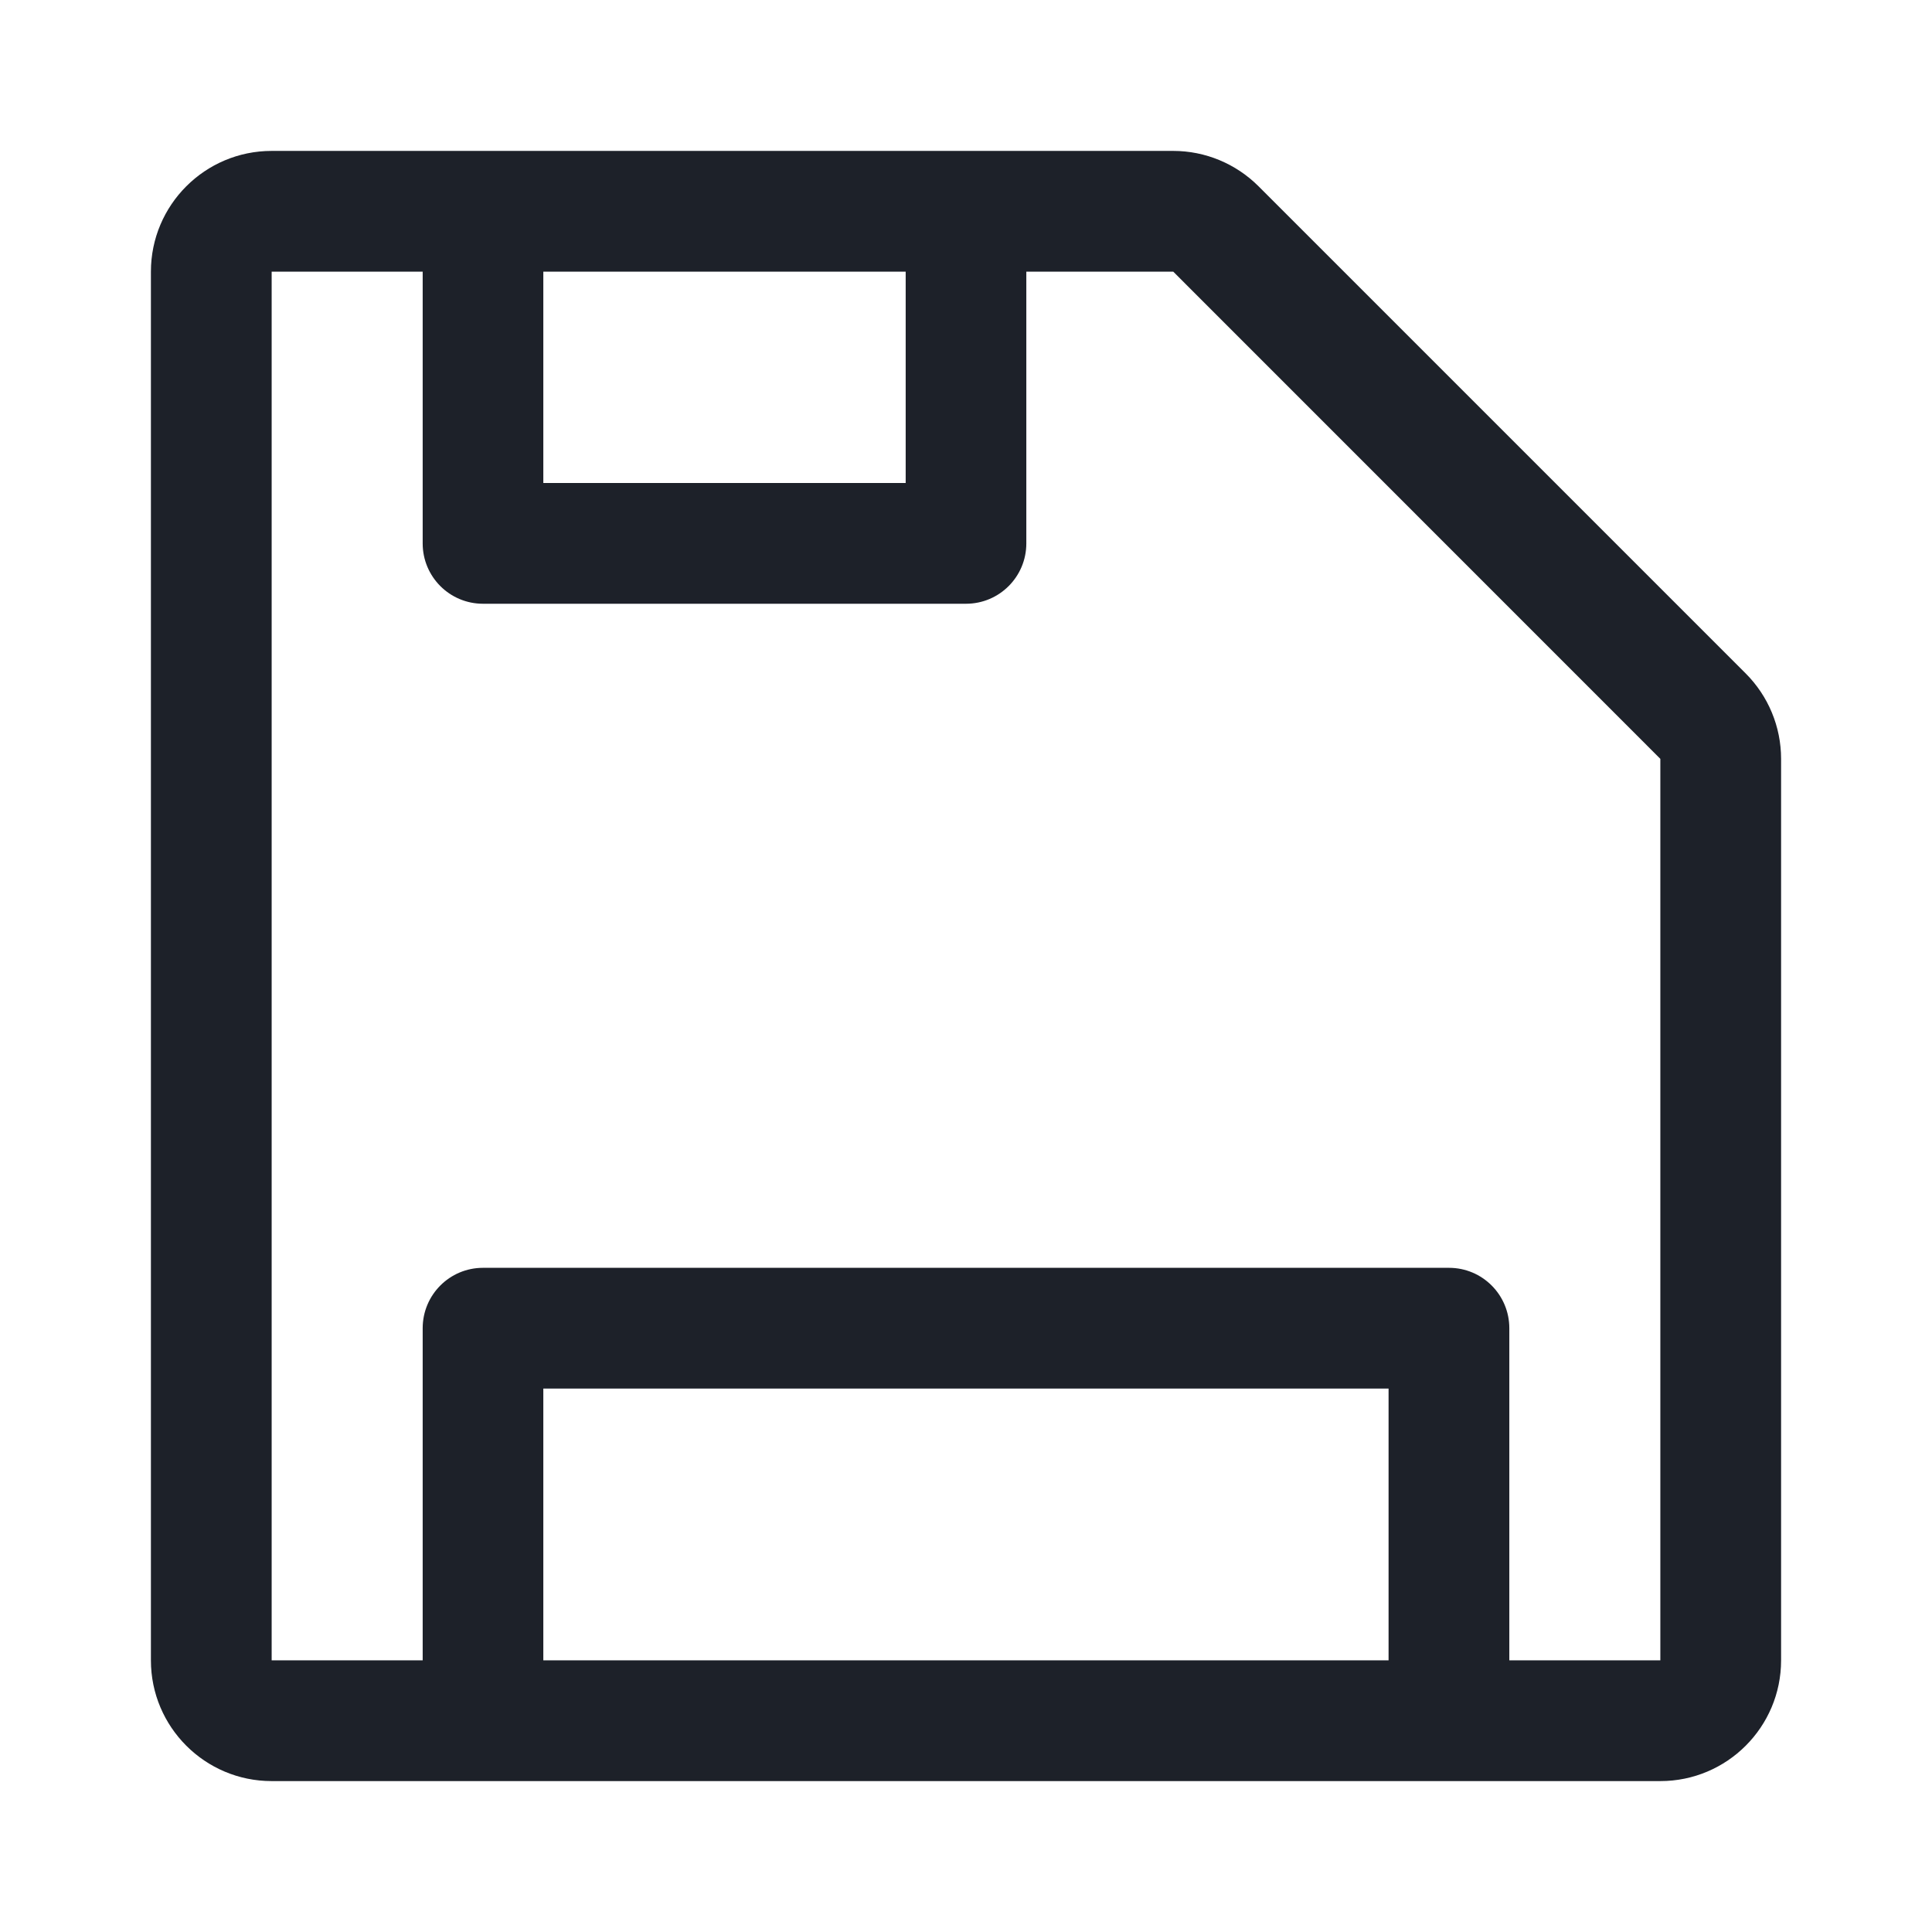 <svg xmlns="http://www.w3.org/2000/svg" xmlns:xlink="http://www.w3.org/1999/xlink" fill="none" version="1.1" width="18" height="18" viewBox="0 0 18 18"><defs><clipPath id="master_svg0_7_4502"><rect x="0" y="0" width="18" height="18" rx="0"/></clipPath></defs><g clip-path="url(#master_svg0_7_4502)"><g><path d="M16.264,6.274L11.726,1.736C11.515,1.525,11.229,1.406,10.931,1.406L2.531,1.406C1.91,1.406,1.406,1.91,1.406,2.531L1.406,15.469C1.406,16.09,1.91,16.594,2.531,16.594L15.469,16.594C16.09,16.594,16.594,16.09,16.594,15.469L16.594,7.07C16.594,6.771,16.475,6.485,16.264,6.274ZM5.062,2.531L8.438,2.531L8.438,4.5L5.062,4.5L5.062,2.531ZM12.937,15.469L5.062,15.469L5.062,12.937L12.937,12.937L12.937,15.469ZM15.469,15.469L14.062,15.469L14.062,12.375C14.062,12.064,13.811,11.812,13.5,11.812L4.5,11.812C4.189,11.812,3.938,12.064,3.938,12.375L3.938,15.469L2.531,15.469L2.531,2.531L3.938,2.531L3.938,5.063C3.938,5.373,4.189,5.625,4.5,5.625L9,5.625C9.311,5.625,9.562,5.373,9.562,5.063L9.562,2.531L10.931,2.531L15.469,7.07L15.469,15.469Z" fill="#1D2129" fill-opacity="1" style="mix-blend-mode:passthrough"/></g></g></svg>